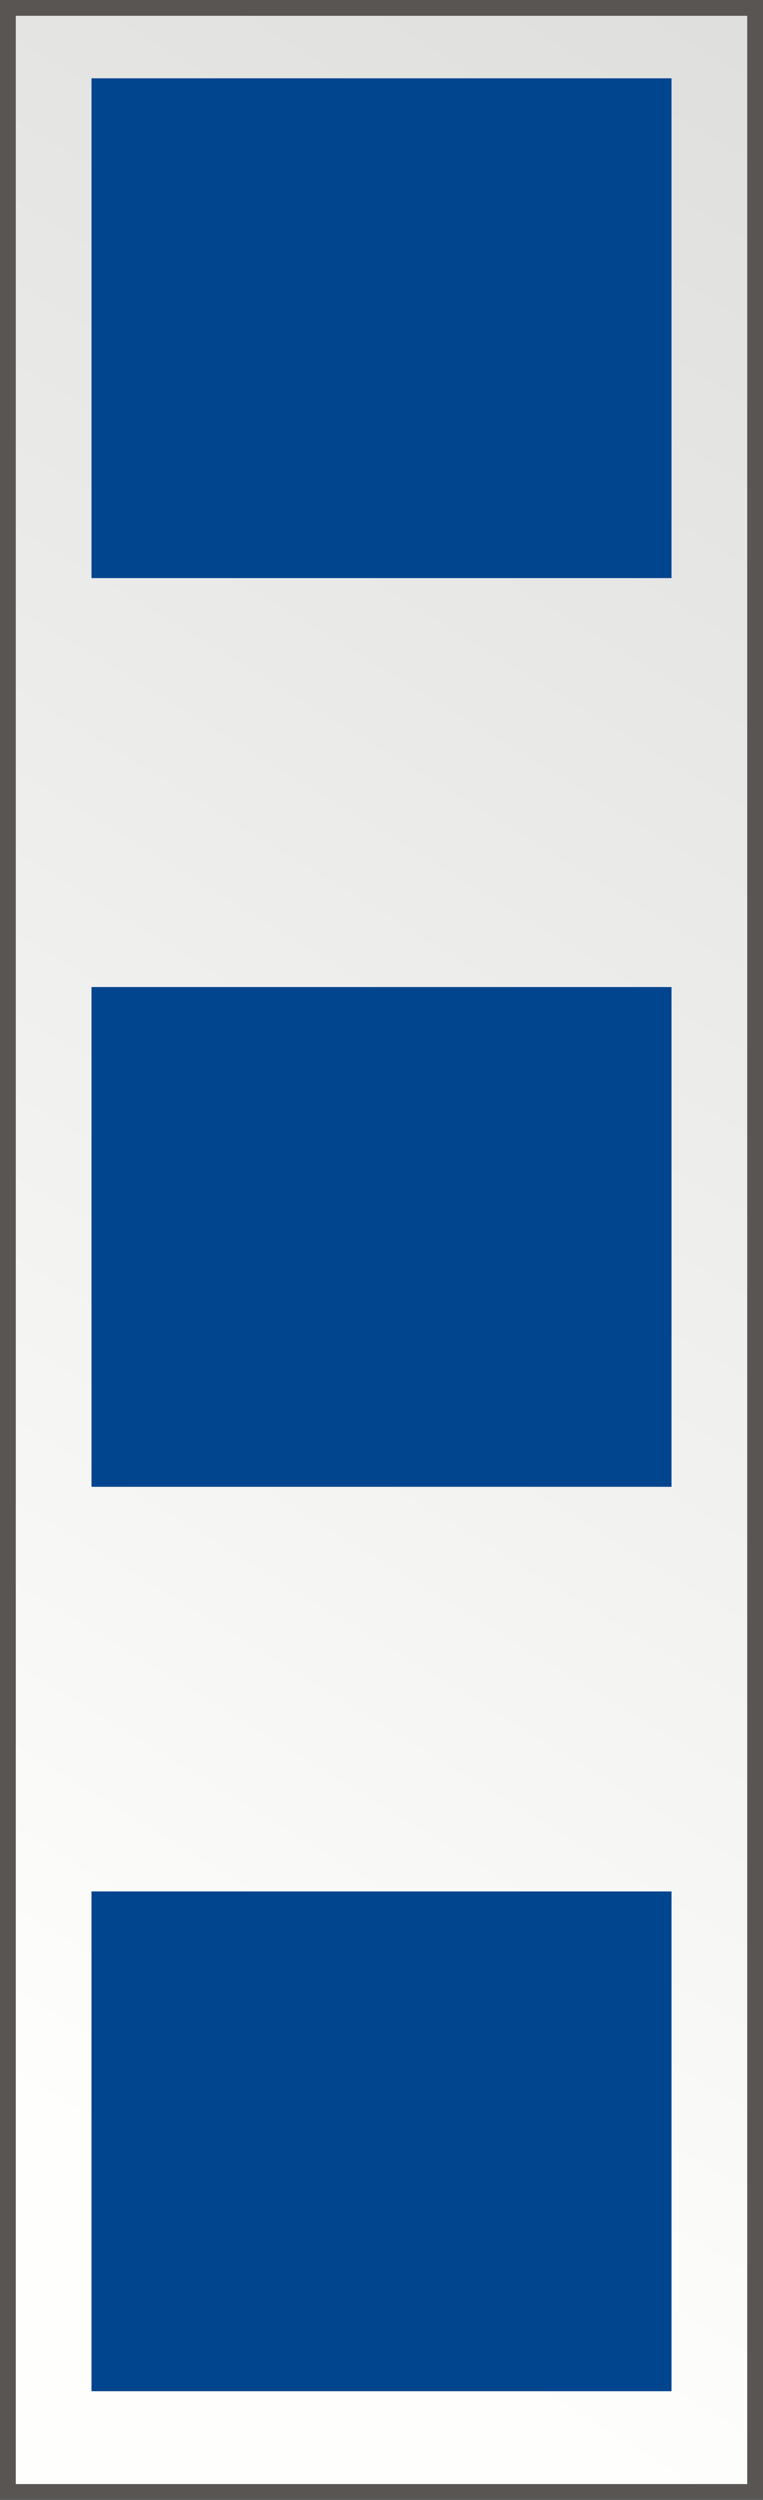 <?xml version="1.0" encoding="UTF-8" standalone="no"?>
<!-- Created with Inkscape (http://www.inkscape.org/) -->

<svg
   xmlns:a="http://ns.adobe.com/AdobeSVGViewerExtensions/3.0/"
   xmlns:dc="http://purl.org/dc/elements/1.1/"
   xmlns:cc="http://creativecommons.org/ns#"
   xmlns:rdf="http://www.w3.org/1999/02/22-rdf-syntax-ns#"
   xmlns:svg="http://www.w3.org/2000/svg"
   xmlns="http://www.w3.org/2000/svg"
   xmlns:xlink="http://www.w3.org/1999/xlink"
   xmlns:sodipodi="http://sodipodi.sourceforge.net/DTD/sodipodi-0.dtd"
   xmlns:inkscape="http://www.inkscape.org/namespaces/inkscape"
   version="1.1"
   width="40"
   height="131"
   id="svg2"
   sodipodi:docname="US Navy CWO4.svg"
   inkscape:version="0.92.3 (2405546, 2018-03-11)">
  <rect width="100%" height="100%" fill="#808080" stroke="none"/>
  <sodipodi:namedview
     pagecolor="#ffffff"
     bordercolor="#666666"
     borderopacity="1"
     objecttolerance="10"
     gridtolerance="10"
     guidetolerance="10"
     inkscape:pageopacity="0"
     inkscape:pageshadow="2"
     inkscape:window-width="1366"
     inkscape:window-height="716"
     id="namedview123"
     showgrid="false"
     inkscape:zoom="0.5619047619047619"
     inkscape:cx="75"
     inkscape:cy="209.9999999999999"
     inkscape:window-x="-8"
     inkscape:window-y="-8"
     inkscape:window-maximized="1"
     inkscape:current-layer="svg2" />
  <defs
     id="defs4">
    <linearGradient
       id="linearGradient14224-31">
      <stop
         id="stop14226-72"
         style="stop-color:#fdf9ce;stop-opacity:1"
         offset="0" />
      <stop
         id="stop14228-0"
         style="stop-color:#c2922e;stop-opacity:1"
         offset="1" />
    </linearGradient>
    <linearGradient
       x1="-123.095"
       y1="-29.64"
       x2="4.731"
       y2="-29.64"
       id="SVGID_1_"
       gradientUnits="userSpaceOnUse"
       gradientTransform="matrix(1,0,0,-1,123.345,132.32)">
      <stop
         id="stop4274"
         style="stop-color:#fbca29;stop-opacity:1"
         offset="0.006" />
      <stop
         id="stop4276"
         style="stop-color:#fdf9ce;stop-opacity:1"
         offset="0.253" />
      <stop
         id="stop4278"
         style="stop-color:#f7eab7;stop-opacity:1"
         offset="0.299" />
      <stop
         id="stop4280"
         style="stop-color:#e8d08f;stop-opacity:1"
         offset="0.39" />
      <stop
         id="stop4282"
         style="stop-color:#d1a954;stop-opacity:1"
         offset="0.516" />
      <stop
         id="stop4284"
         style="stop-color:#c2922e;stop-opacity:1"
         offset="0.595" />
      <stop
         id="stop4286"
         style="stop-color:#e2c575;stop-opacity:1"
         offset="0.814" />
      <stop
         id="stop4288"
         style="stop-color:#eed688;stop-opacity:1"
         offset="0.871" />
      <stop
         id="stop4290"
         style="stop-color:#fdf9ce;stop-opacity:1"
         offset="1" />
      <a:midPointStop
         style="stop-color:#FBCA29"
         offset="0.006" />
      <a:midPointStop
         style="stop-color:#FBCA29"
         offset="0.5" />
      <a:midPointStop
         style="stop-color:#FDF9CE"
         offset="0.253" />
      <a:midPointStop
         style="stop-color:#FDF9CE"
         offset="0.5" />
      <a:midPointStop
         style="stop-color:#F7EAB7"
         offset="0.299" />
      <a:midPointStop
         style="stop-color:#F7EAB7"
         offset="0.5" />
      <a:midPointStop
         style="stop-color:#E8D08F"
         offset="0.39" />
      <a:midPointStop
         style="stop-color:#E8D08F"
         offset="0.5" />
      <a:midPointStop
         style="stop-color:#D1A954"
         offset="0.516" />
      <a:midPointStop
         style="stop-color:#D1A954"
         offset="0.5" />
      <a:midPointStop
         style="stop-color:#C2922E"
         offset="0.596" />
      <a:midPointStop
         style="stop-color:#C2922E"
         offset="0.5" />
      <a:midPointStop
         style="stop-color:#E2C575"
         offset="0.814" />
      <a:midPointStop
         style="stop-color:#E2C575"
         offset="0.5" />
      <a:midPointStop
         style="stop-color:#EED688"
         offset="0.871" />
      <a:midPointStop
         style="stop-color:#EED688"
         offset="0.5" />
      <a:midPointStop
         style="stop-color:#FDF9CE"
         offset="1" />
    </linearGradient>
    <radialGradient
       cx="184.052"
       cy="205.958"
       r="23.751"
       fx="184.052"
       fy="205.958"
       id="radialGradient3620"
       xlink:href="#linearGradient14224-31"
       gradientUnits="userSpaceOnUse"
       gradientTransform="matrix(0.014,1.119,-1.154,0.014,418.433,120.486)" />
    <linearGradient
       id="linearGradient3227-8">
      <stop
         id="stop3229-7"
         style="stop-color:#dfdfde;stop-opacity:1"
         offset="0" />
      <stop
         id="stop3231-8"
         style="stop-color:#fefefd;stop-opacity:1"
         offset="1" />
    </linearGradient>
    <linearGradient
       x1="39.65"
       y1="4.569"
       x2="-13.749"
       y2="91.862"
       id="linearGradient3486"
       xlink:href="#linearGradient3227-8"
       gradientUnits="userSpaceOnUse"
       gradientTransform="matrix(1.107,0,0,1.1,-2.684,9.74)" />
    <radialGradient
       cx="31.496"
       cy="36.151"
       r="36.111"
       fx="31.496"
       fy="36.151"
       id="radialGradient3502"
       xlink:href="#linearGradient14224-31"
       gradientUnits="userSpaceOnUse"
       gradientTransform="matrix(-0.005,0.47,-0.477,-0.005,97.235,175.361)" />
    <linearGradient
       x1="-123.095"
       y1="-29.64"
       x2="4.731"
       y2="-29.64"
       id="linearGradient3511"
       xlink:href="#SVGID_1_"
       gradientUnits="userSpaceOnUse"
       gradientTransform="matrix(0.819,0,0,-1.703,123.614,327.136)" />
    <radialGradient
       cx="31.496"
       cy="36.151"
       r="36.111"
       fx="31.496"
       fy="36.151"
       id="radialGradient3112"
       xlink:href="#linearGradient14224-31"
       gradientUnits="userSpaceOnUse"
       gradientTransform="matrix(-0.005,0.47,-0.477,-0.005,97.235,175.361)" />
    <linearGradient
       x1="-123.095"
       y1="-29.64"
       x2="4.731"
       y2="-29.64"
       id="linearGradient3115"
       xlink:href="#SVGID_1_"
       gradientUnits="userSpaceOnUse"
       gradientTransform="matrix(0.819,0,0,-1.703,123.614,327.136)" />
    <linearGradient
       x1="-123.095"
       y1="-29.64"
       x2="4.731"
       y2="-29.64"
       id="linearGradient3119"
       xlink:href="#SVGID_1_"
       gradientUnits="userSpaceOnUse"
       gradientTransform="matrix(0.819,0,0,-1.703,123.614,327.136)" />
    <radialGradient
       cx="31.496"
       cy="36.151"
       r="36.111"
       fx="31.496"
       fy="36.151"
       id="radialGradient3115"
       xlink:href="#linearGradient14224-31"
       gradientUnits="userSpaceOnUse"
       gradientTransform="matrix(-0.005,0.47,-0.477,-0.005,97.235,175.361)" />
  </defs>
  <g
     transform="matrix(0.199,0,0,0.199,-11.999,112.44)"
     id="layer1-4" />
  <g
     transform="matrix(0.199,0,0,0.199,-209.614,123.869)"
     id="g2766-3" />
  <g
     transform="matrix(0.199,0,0,0.199,-12.072,112.507)"
     id="layer2-6" />
  <g
     transform="matrix(-0.199,0,0,0.199,107.033,112.44)"
     id="g4542-5" />
  <g
     transform="matrix(-0.199,0,0,0.199,304.648,123.869)"
     id="g4544-4" />
  <g
     transform="matrix(-0.199,0,0,0.199,107.106,112.507)"
     id="g4546-2" />
  <g
     transform="matrix(0.199,0,0,0.199,-11.699,112.44)"
     id="layer1-4-1" />
  <g
     transform="matrix(0.199,0,0,0.199,-209.314,123.869)"
     id="g2766-3-3" />
  <g
     transform="matrix(0.199,0,0,0.199,-11.772,112.507)"
     id="layer2-6-7" />
  <g
     transform="matrix(-0.199,0,0,0.199,107.333,112.44)"
     id="g4542-5-8" />
  <g
     transform="matrix(-0.199,0,0,0.199,304.948,123.869)"
     id="g4544-4-8" />
  <g
     transform="matrix(-0.199,0,0,0.199,107.406,112.507)"
     id="g4546-2-3" />
  <g
     transform="matrix(0.139,0,0,0.139,-237.09,182.294)"
     id="layer1" />
  <g
     transform="matrix(0.139,0,0,0.139,-375.543,190.301)"
     id="g2766" />
  <g
     transform="matrix(0.139,0,0,0.139,-237.141,182.34)"
     id="layer2" />
  <g
     transform="matrix(-0.139,0,0,0.139,-153.693,182.294)"
     id="g4542" />
  <g
     transform="matrix(-0.139,0,0,0.139,-15.239,190.301)"
     id="g4544" />
  <g
     transform="matrix(-0.139,0,0,0.139,-153.642,182.34)"
     id="g4546" />
  <g
     transform="matrix(0.199,0,0,0.199,-201.819,332.576)"
     id="layer1-4-91" />
  <g
     transform="matrix(0.199,0,0,0.199,-399.434,344.005)"
     id="g2766-3-7" />
  <g
     transform="matrix(0.199,0,0,0.199,-201.892,332.643)"
     id="layer2-6-2" />
  <g
     transform="matrix(-0.199,0,0,0.199,-82.787,332.576)"
     id="g4542-5-36" />
  <g
     transform="matrix(-0.199,0,0,0.199,114.828,344.005)"
     id="g4544-4-5" />
  <g
     transform="matrix(-0.199,0,0,0.199,-82.714,332.643)"
     id="g4546-2-5" />
  <g
     transform="matrix(0.199,0,0,0.199,-10.982,279.447)"
     id="layer1-4-6" />
  <g
     transform="matrix(0.199,0,0,0.199,-208.597,290.876)"
     id="g2766-3-2" />
  <g
     transform="matrix(0.199,0,0,0.199,-11.055,279.514)"
     id="layer2-6-7-81" />
  <g
     transform="matrix(-0.199,0,0,0.199,108.05,279.447)"
     id="g4542-5-0" />
  <g
     transform="matrix(-0.199,0,0,0.199,305.665,290.876)"
     id="g4544-4-3" />
  <g
     transform="matrix(-0.199,0,0,0.199,108.123,279.514)"
     id="g4546-2-9" />
  <g
     transform="matrix(0.139,0,0,0.139,-236.373,349.3)"
     id="layer1-47" />
  <g
     transform="matrix(0.139,0,0,0.139,-374.826,357.308)"
     id="g2766-1" />
  <g
     transform="matrix(0.139,0,0,0.139,-236.424,349.347)"
     id="layer2-3" />
  <g
     transform="matrix(-0.139,0,0,0.139,-152.976,349.3)"
     id="g4542-8" />
  <g
     transform="matrix(-0.139,0,0,0.139,-14.522,357.308)"
     id="g4544-48" />
  <g
     transform="matrix(-0.139,0,0,0.139,-152.925,349.347)"
     id="g4546-0" />
  <g
     transform="matrix(-2.542,0,0,2.542,584.127,-942.409)"
     id="g7063" />
  <g
     transform="matrix(0.199,0,0,0.199,-610.213,219.174)"
     id="layer1-4-2" />
  <g
     transform="matrix(0.199,0,0,0.199,-807.828,230.603)"
     id="g2766-3-39" />
  <g
     transform="matrix(0.199,0,0,0.199,-610.286,219.241)"
     id="layer2-6-9" />
  <g
     transform="matrix(-0.199,0,0,0.199,-491.181,219.174)"
     id="g4542-5-7" />
  <g
     transform="matrix(-0.199,0,0,0.199,-293.566,230.603)"
     id="g4544-4-0" />
  <g
     transform="matrix(-0.199,0,0,0.199,-491.108,219.241)"
     id="g4546-2-39" />
  <g
     transform="matrix(0.199,0,0,0.199,-425.028,53.294)"
     id="layer1-4-9" />
  <g
     transform="matrix(0.199,0,0,0.199,-622.642,64.723)"
     id="g2766-3-4" />
  <g
     transform="matrix(0.199,0,0,0.199,-425.101,53.361)"
     id="layer2-6-1" />
  <g
     transform="matrix(-0.199,0,0,0.199,-305.995,53.294)"
     id="g4542-5-3" />
  <g
     transform="matrix(-0.199,0,0,0.199,-108.38,64.723)"
     id="g4544-4-7" />
  <g
     transform="matrix(-0.199,0,0,0.199,-305.922,53.361)"
     id="g4546-2-8" />
  <g
     transform="matrix(0.199,0,0,0.199,-424.727,53.295)"
     id="layer1-4-1-2" />
  <g
     transform="matrix(0.199,0,0,0.199,-622.342,64.724)"
     id="g2766-3-3-6" />
  <g
     transform="matrix(0.199,0,0,0.199,-424.8,53.362)"
     id="layer2-6-7-8" />
  <g
     transform="matrix(-0.199,0,0,0.199,-305.695,53.295)"
     id="g4542-5-8-9" />
  <g
     transform="matrix(-0.199,0,0,0.199,-108.08,64.724)"
     id="g4544-4-8-4" />
  <g
     transform="matrix(-0.199,0,0,0.199,-305.622,53.362)"
     id="g4546-2-3-1" />
  <g
     transform="matrix(0.139,0,0,0.139,-650.118,123.148)"
     id="layer1-8" />
  <g
     transform="matrix(0.139,0,0,0.139,-788.572,131.155)"
     id="g2766-6" />
  <g
     transform="matrix(0.139,0,0,0.139,-650.169,123.195)"
     id="layer2-5" />
  <g
     transform="matrix(-0.139,0,0,0.139,-566.721,123.148)"
     id="g4542-7" />
  <g
     transform="matrix(-0.139,0,0,0.139,-428.268,131.155)"
     id="g4544-6" />
  <g
     transform="matrix(-0.139,0,0,0.139,-566.67,123.195)"
     id="g4546-27" />
  <g
     transform="rotate(90,6.209,-4.005)"
     id="g3589">
    <rect
       width="39.172"
       height="130.172"
       x="-1.79"
       y="10.628"
       transform="rotate(-90)"
       id="rect2383-4"
       style="fill:url(#linearGradient3486);fill-opacity:1;stroke:#585553;stroke-width:0.827;stroke-miterlimit:4;stroke-dasharray:none;stroke-opacity:1" />
    <rect
       width="30.407"
       height="26.19"
       x="2.593"
       y="14.318"
       transform="rotate(-90)"
       id="rect2456-9"
       style="fill:#00458e;fill-opacity:1;stroke:none" />
    <rect
       width="30.407"
       height="26.19"
       x="2.593"
       y="61.938"
       transform="rotate(-90)"
       id="rect3059-5"
       style="fill:#00458e;fill-opacity:1;stroke:none" />
    <rect
       width="30.407"
       height="26.19"
       x="2.593"
       y="109.332"
       transform="rotate(-90)"
       id="rect3061-7"
       style="fill:#00458e;fill-opacity:1;stroke:none" />
  </g>
  <g
     transform="matrix(0.199,0,0,0.199,83.737,2.7)"
     id="layer1-4-62" />
  <g
     transform="matrix(0.199,0,0,0.199,-113.879,14.129)"
     id="g2766-3-70" />
  <g
     transform="matrix(0.199,0,0,0.199,83.664,2.767)"
     id="layer2-6-3" />
  <g
     transform="matrix(-0.199,0,0,0.199,202.769,2.7)"
     id="g4542-5-9" />
  <g
     transform="matrix(-0.199,0,0,0.199,400.383,14.129)"
     id="g4544-4-99" />
  <g
     transform="matrix(-0.199,0,0,0.199,202.842,2.767)"
     id="g4546-2-1" />
  <g
     transform="matrix(0.199,0,0,0.199,99.865,-46.797)"
     id="layer1-4-2-7" />
  <g
     transform="matrix(0.199,0,0,0.199,-97.749,-35.368)"
     id="g2766-3-7-2" />
  <g
     transform="matrix(0.199,0,0,0.199,99.792,-46.73)"
     id="layer2-6-0" />
  <g
     transform="matrix(-0.199,0,0,0.199,218.898,-46.797)"
     id="g4542-5-3-3" />
  <g
     transform="matrix(-0.199,0,0,0.199,416.513,-35.368)"
     id="g4544-4-9" />
  <g
     transform="matrix(-0.199,0,0,0.199,218.971,-46.73)"
     id="g4546-2-9-6" />
  <g
     transform="matrix(0.139,0,0,0.139,-125.525,23.056)"
     id="layer1-5" />
  <g
     transform="matrix(0.139,0,0,0.139,-263.979,31.064)"
     id="g2766-5" />
  <g
     transform="matrix(0.139,0,0,0.139,-125.576,23.103)"
     id="layer2-8" />
  <g
     transform="matrix(-0.139,0,0,0.139,-42.129,23.056)"
     id="g4542-1" />
  <g
     transform="matrix(-0.139,0,0,0.139,96.325,31.064)"
     id="g4544-47" />
  <g
     transform="matrix(-0.139,0,0,0.139,-42.077,23.103)"
     id="g4546-1" />
</svg>
